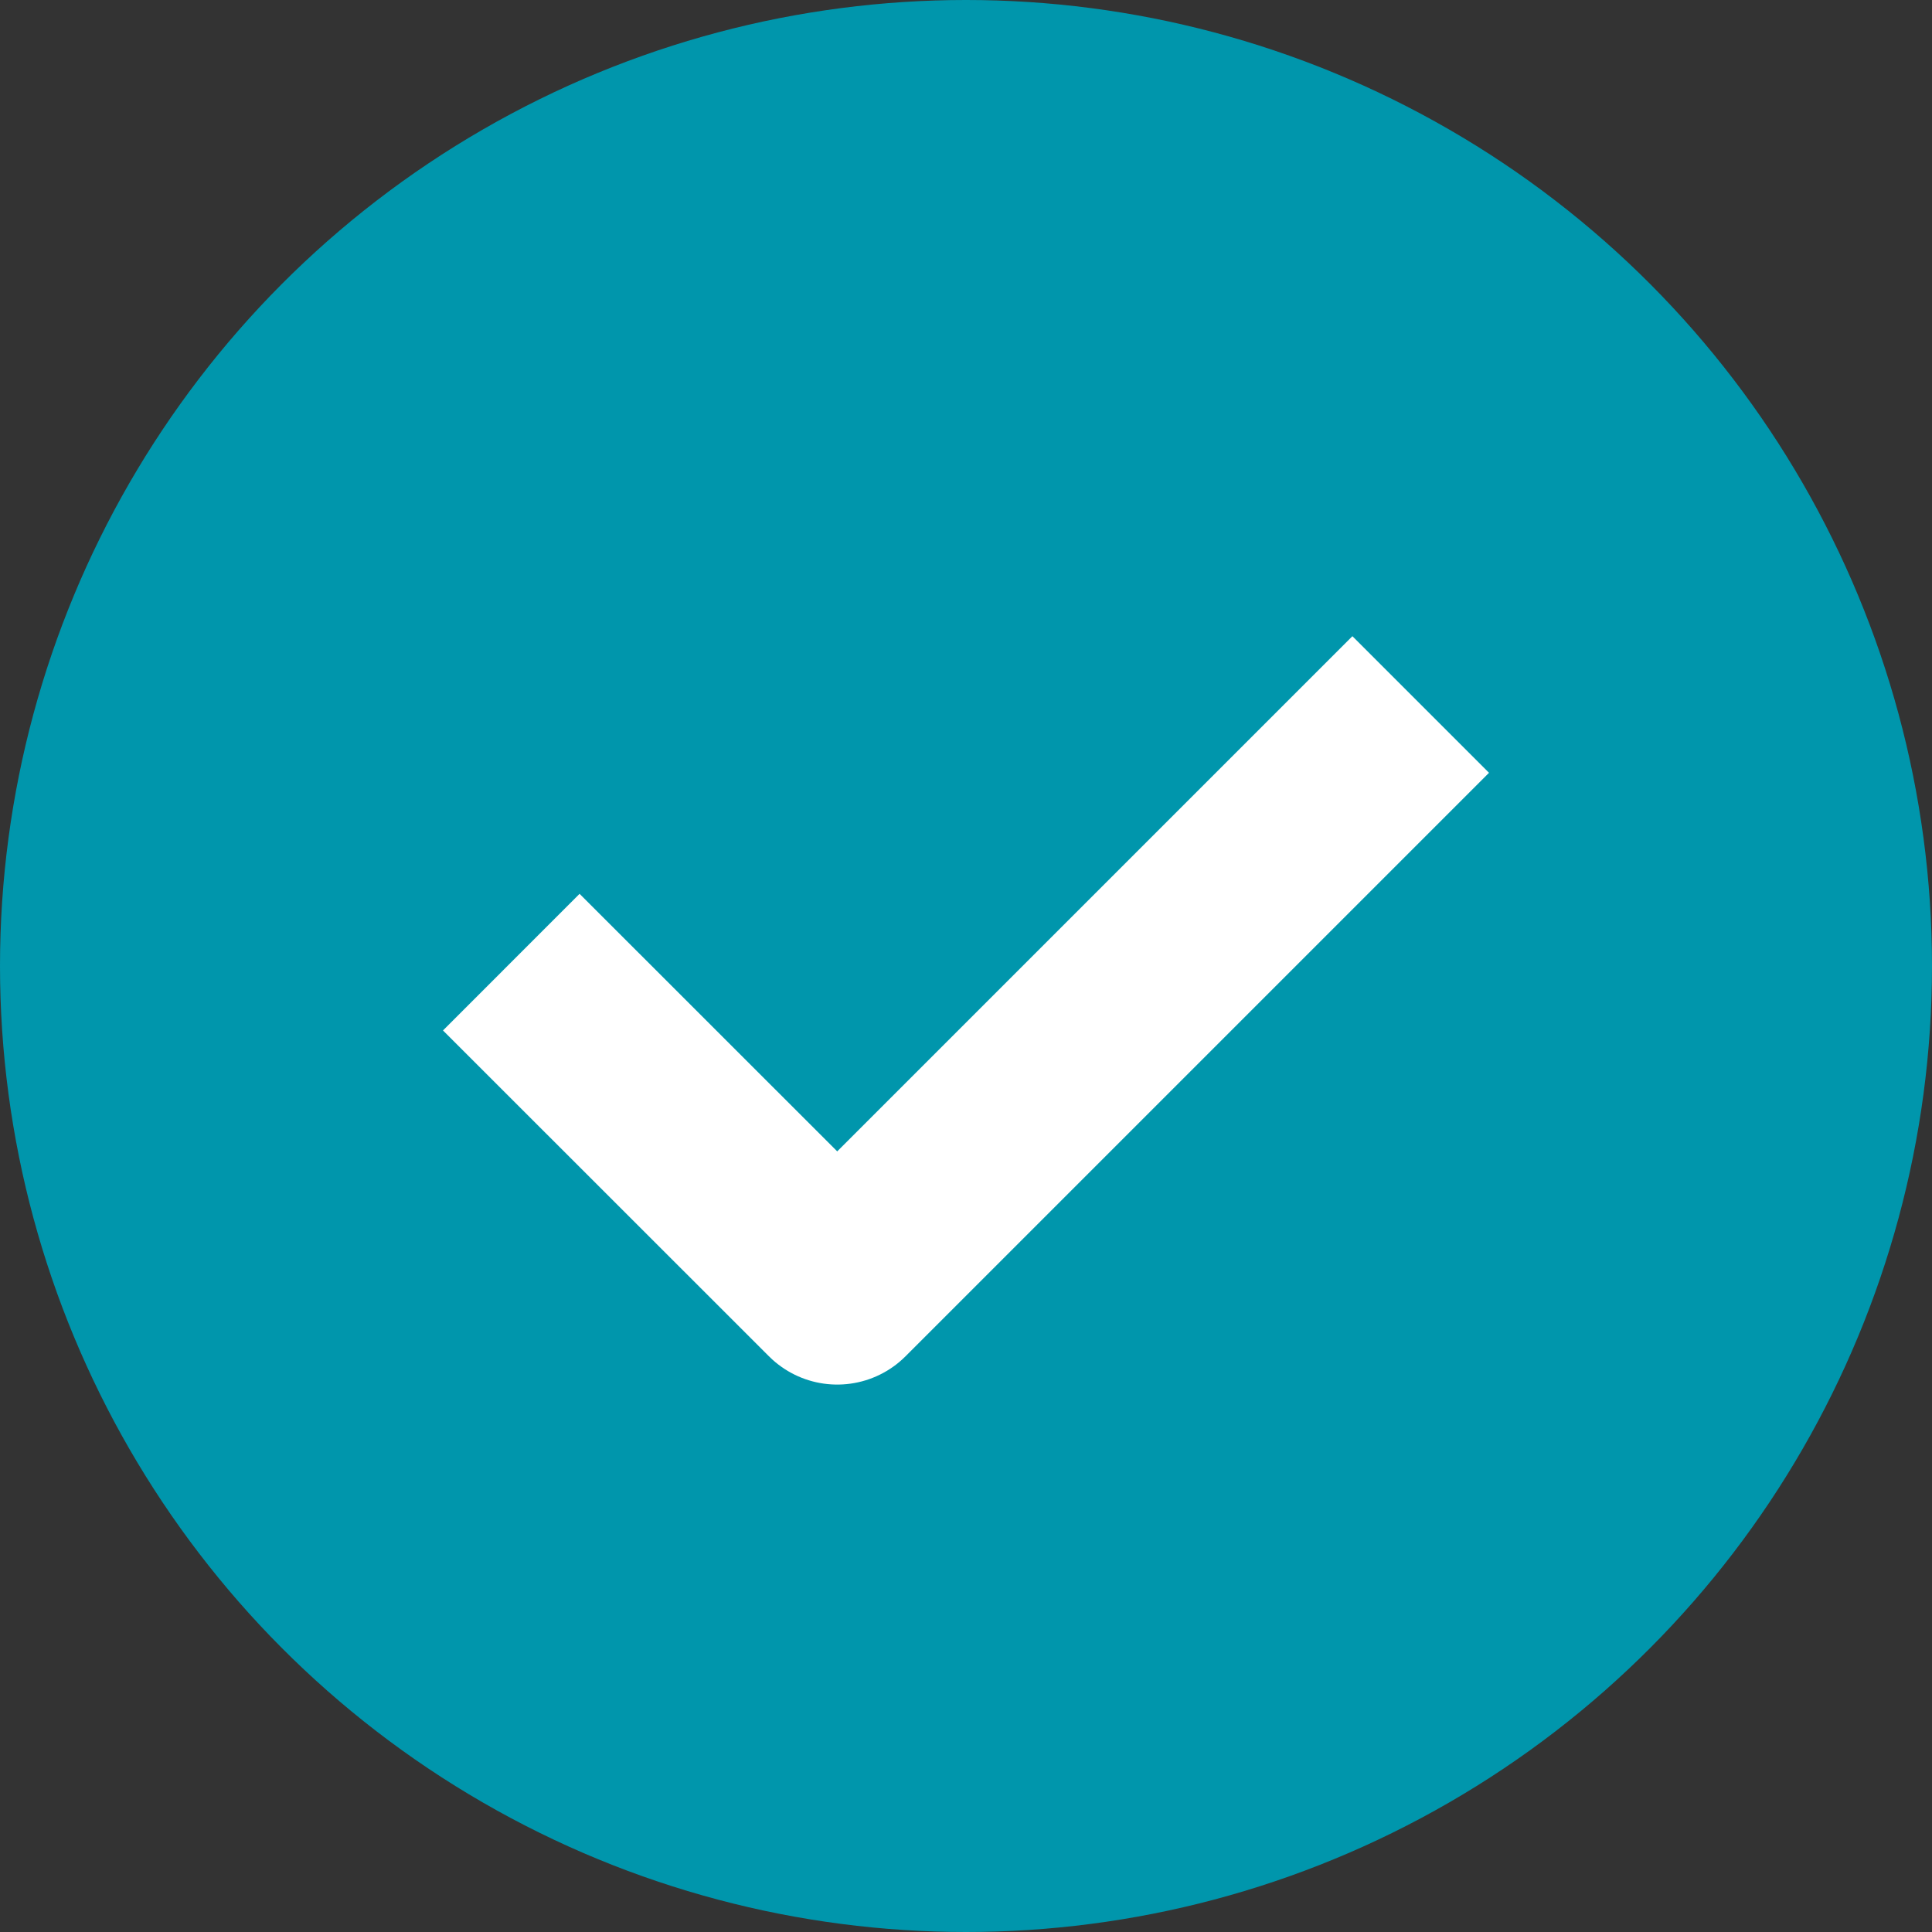 <svg width="20" height="20" viewBox="0 0 20 20" fill="none" xmlns="http://www.w3.org/2000/svg">
<rect x="0" y="0" width="20" height="20" fill="#333333" stroke="none"/>
<circle cx="10" cy="10" r="10" fill="#0096AC"/>
<path d="M14 8L8.667 13.333L6 10.667" stroke="white" stroke-width="2" stroke-linecap="square" stroke-linejoin="round"/>
</svg>
